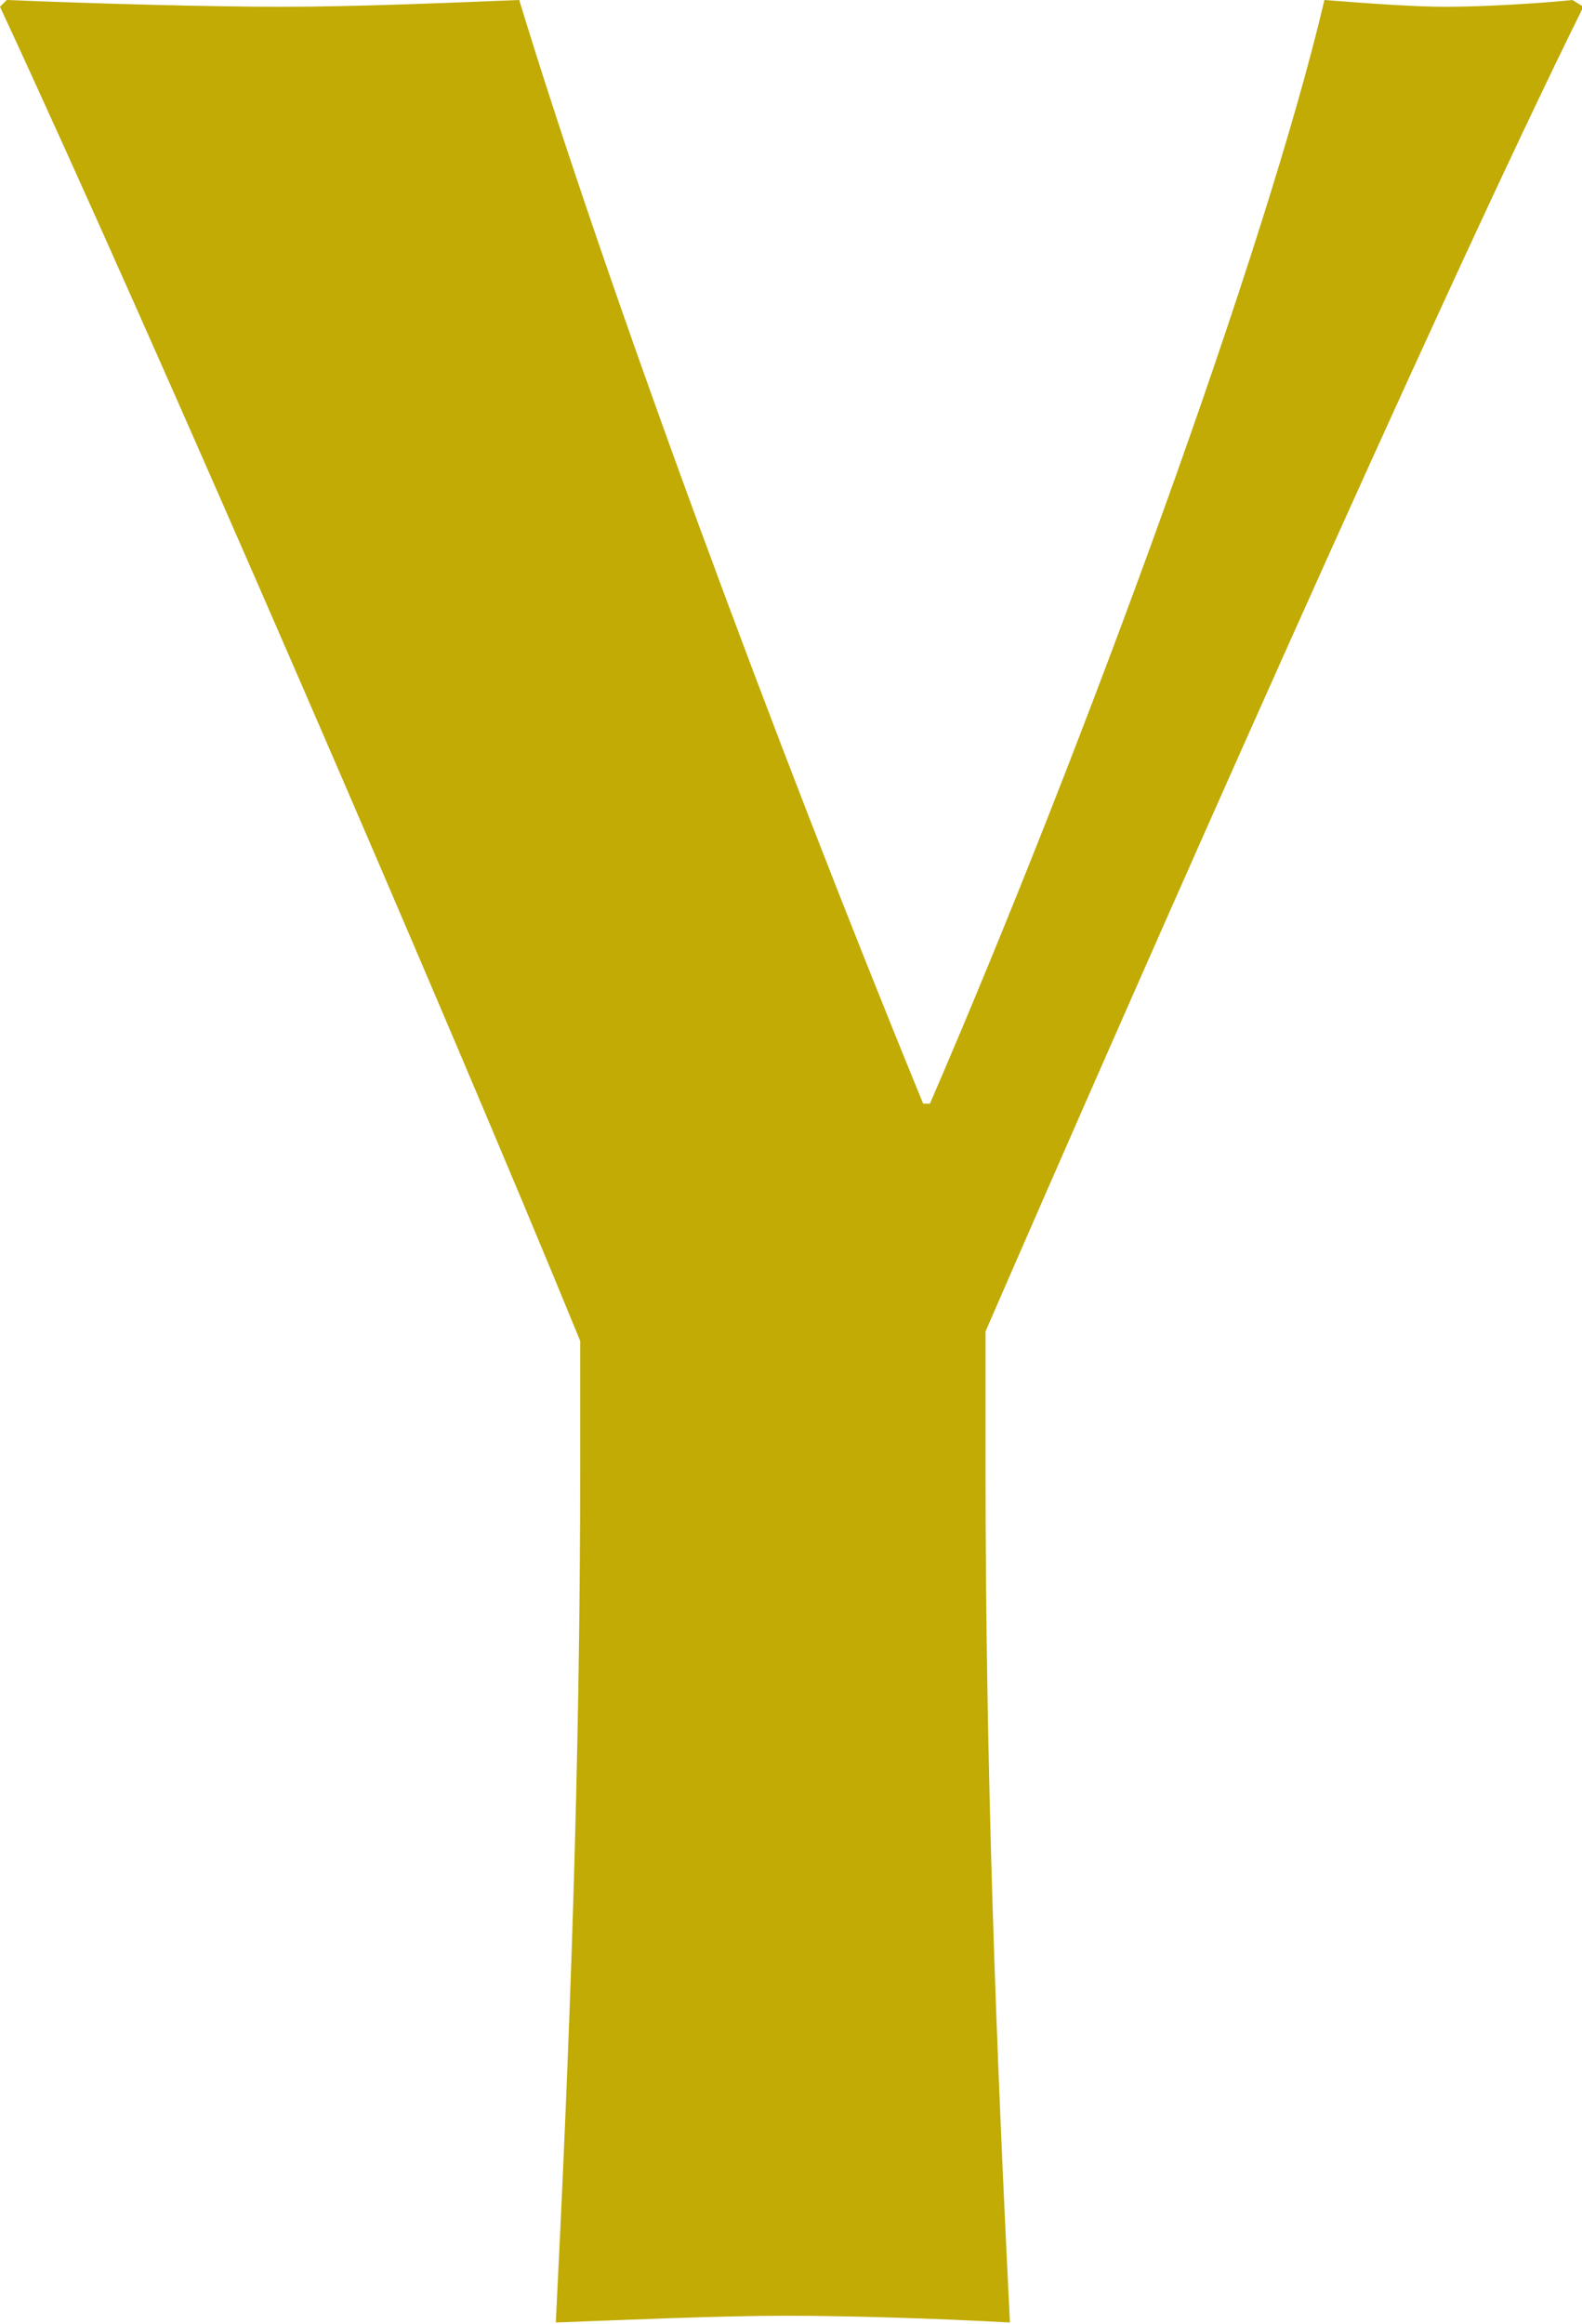 <?xml version="1.0" encoding="UTF-8"?>
<svg id="_レイヤー_2" data-name="レイヤー 2" xmlns="http://www.w3.org/2000/svg" viewBox="0 0 11.67 17.14">
  <defs>
    <style>
      .cls-1 {
        fill: #c1ab04;
        stroke-width: 0px;
      }
    </style>
  </defs>
  <g id="layout">
    <path class="cls-1" d="M7.27,9.82v1c0,2.25.08,4.31.18,6.31-.53-.03-1.2-.05-1.65-.05-.48,0-1.18.03-1.7.05.1-2,.18-4.06.18-6.31v-.93C3.31,7.52,1.13,2.48,0,.05l.05-.05c.73.03,1.53.05,2.03.05.55,0,1.25-.03,1.75-.05.65,2.13,1.88,5.46,2.98,8.14h.05c1.15-2.66,2.48-6.31,2.91-8.14.38.03.68.05.9.05.3,0,.75-.03.93-.05l.08.05c-1.08,2.18-3.31,7.24-4.41,9.77Z"/>
  </g>
</svg>